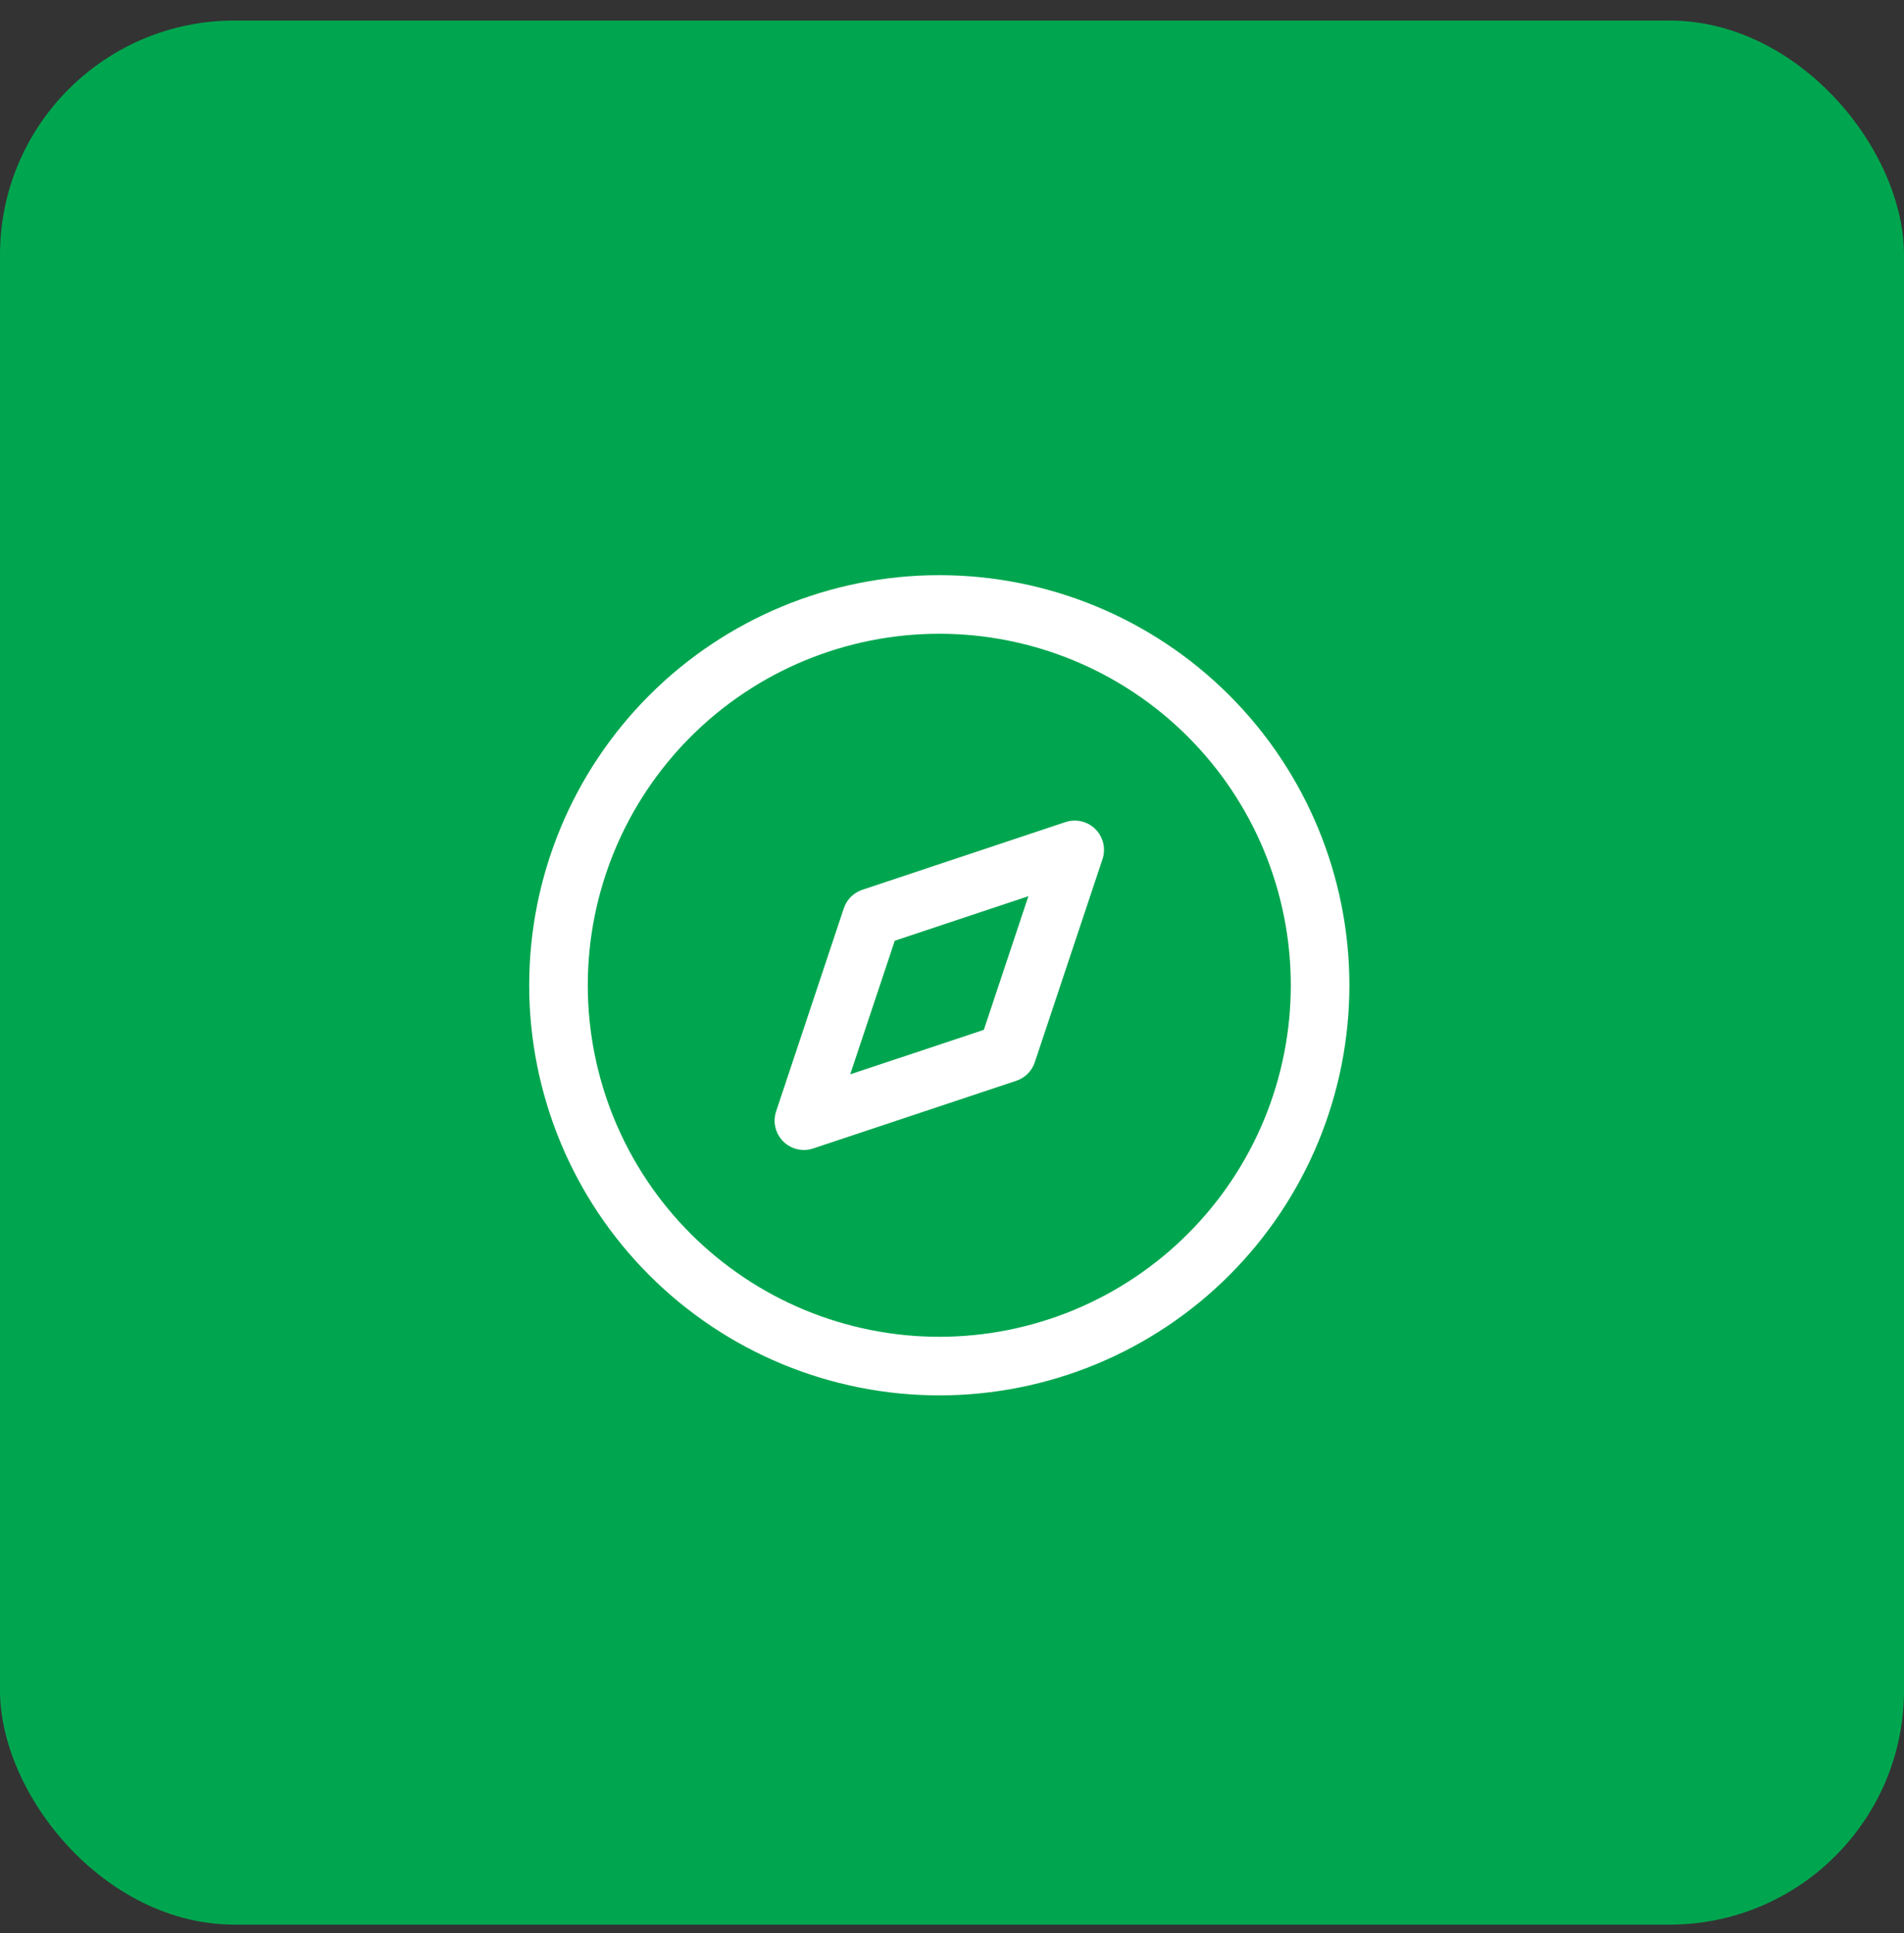 <svg width="65" height="66" viewBox="0 0 65 66" fill="none" xmlns="http://www.w3.org/2000/svg">
<rect x="0" y="0" width="65" height="66" fill="#333333" stroke="none"/>
<rect y="0.702" width="65" height="65" rx="8" fill="#00A64F"/>
<rect width="31.2" height="31.2" transform="translate(16.467 18.035)" fill="#00A64F"/>
<path d="M45.066 33.635C45.066 35.342 44.73 37.032 44.077 38.61C43.423 40.187 42.466 41.62 41.259 42.827C40.052 44.034 38.618 44.992 37.041 45.645C35.464 46.298 33.774 46.635 32.066 46.635C30.359 46.635 28.669 46.298 27.091 45.645C25.514 44.992 24.081 44.034 22.874 42.827C21.667 41.62 20.709 40.187 20.056 38.61C19.403 37.032 19.066 35.342 19.066 33.635C19.066 30.187 20.436 26.88 22.874 24.442C25.312 22.004 28.619 20.635 32.066 20.635C35.514 20.635 38.821 22.004 41.259 24.442C43.697 26.88 45.066 30.187 45.066 33.635Z" stroke="white" stroke-width="2" stroke-linecap="round" stroke-linejoin="round"/>
<path d="M27.444 38.257L29.755 31.324L36.689 29.013L34.378 35.946L27.444 38.257Z" stroke="white" stroke-width="2" stroke-linecap="round" stroke-linejoin="round"/>
</svg>
